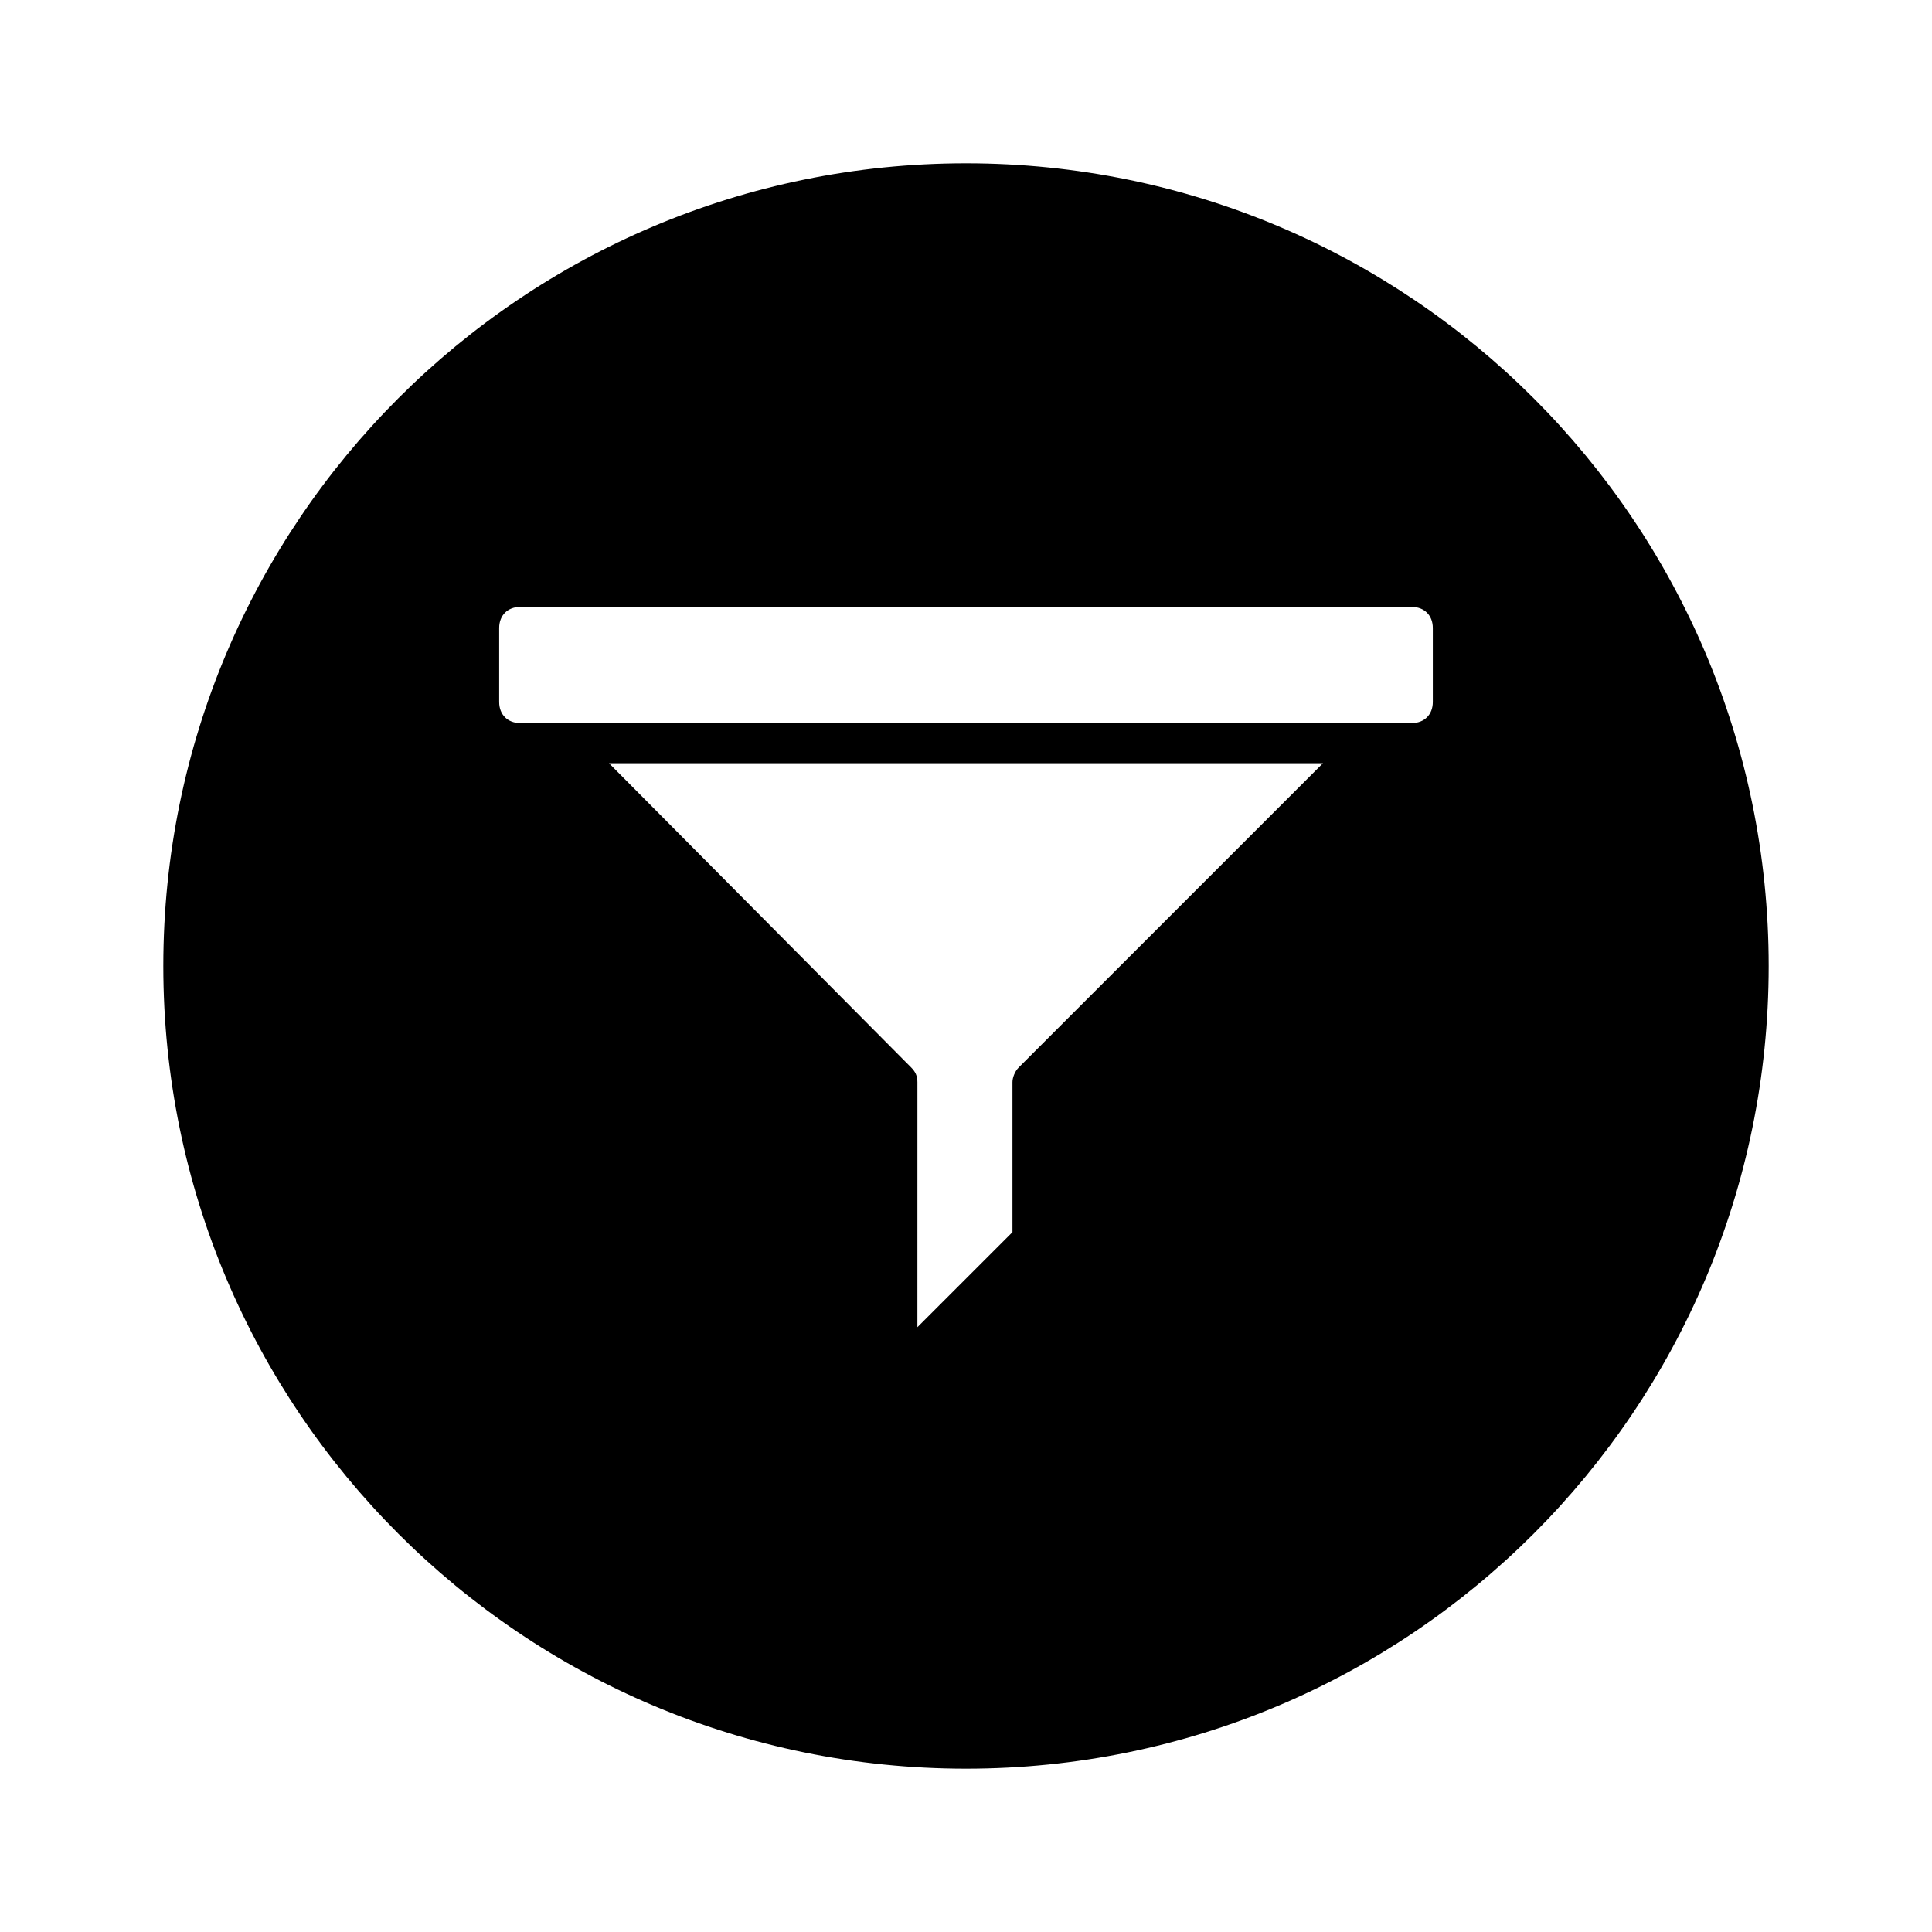 <?xml version="1.0" encoding="UTF-8"?>
<!-- Uploaded to: SVG Find, www.svgfind.com, Generator: SVG Find Mixer Tools -->
<svg fill="#000000" width="800px" height="800px" version="1.1" viewBox="144 144 512 512" xmlns="http://www.w3.org/2000/svg">
 <path d="m400 187.28c-117.56 0-212.72 95.164-212.72 212.72 0 117.55 95.164 212.72 212.72 212.72 117.55 0 212.72-95.164 212.72-212.72 0.004-117.56-95.16-212.72-212.71-212.72zm13.992 239.59c-1.121 1.121-1.68 2.801-1.68 3.918v39.746l-25.191 25.191 0.004-64.938c0-1.68-0.559-2.801-1.68-3.918l-80.051-80.609h189.21zm109.72-96.844c0 3.359-2.238 5.598-5.598 5.598h-236.23c-3.359 0-5.598-2.238-5.598-5.598v-19.594c0-3.359 2.238-5.598 5.598-5.598h236.23c3.359 0 5.598 2.238 5.598 5.598z"/>
</svg>
